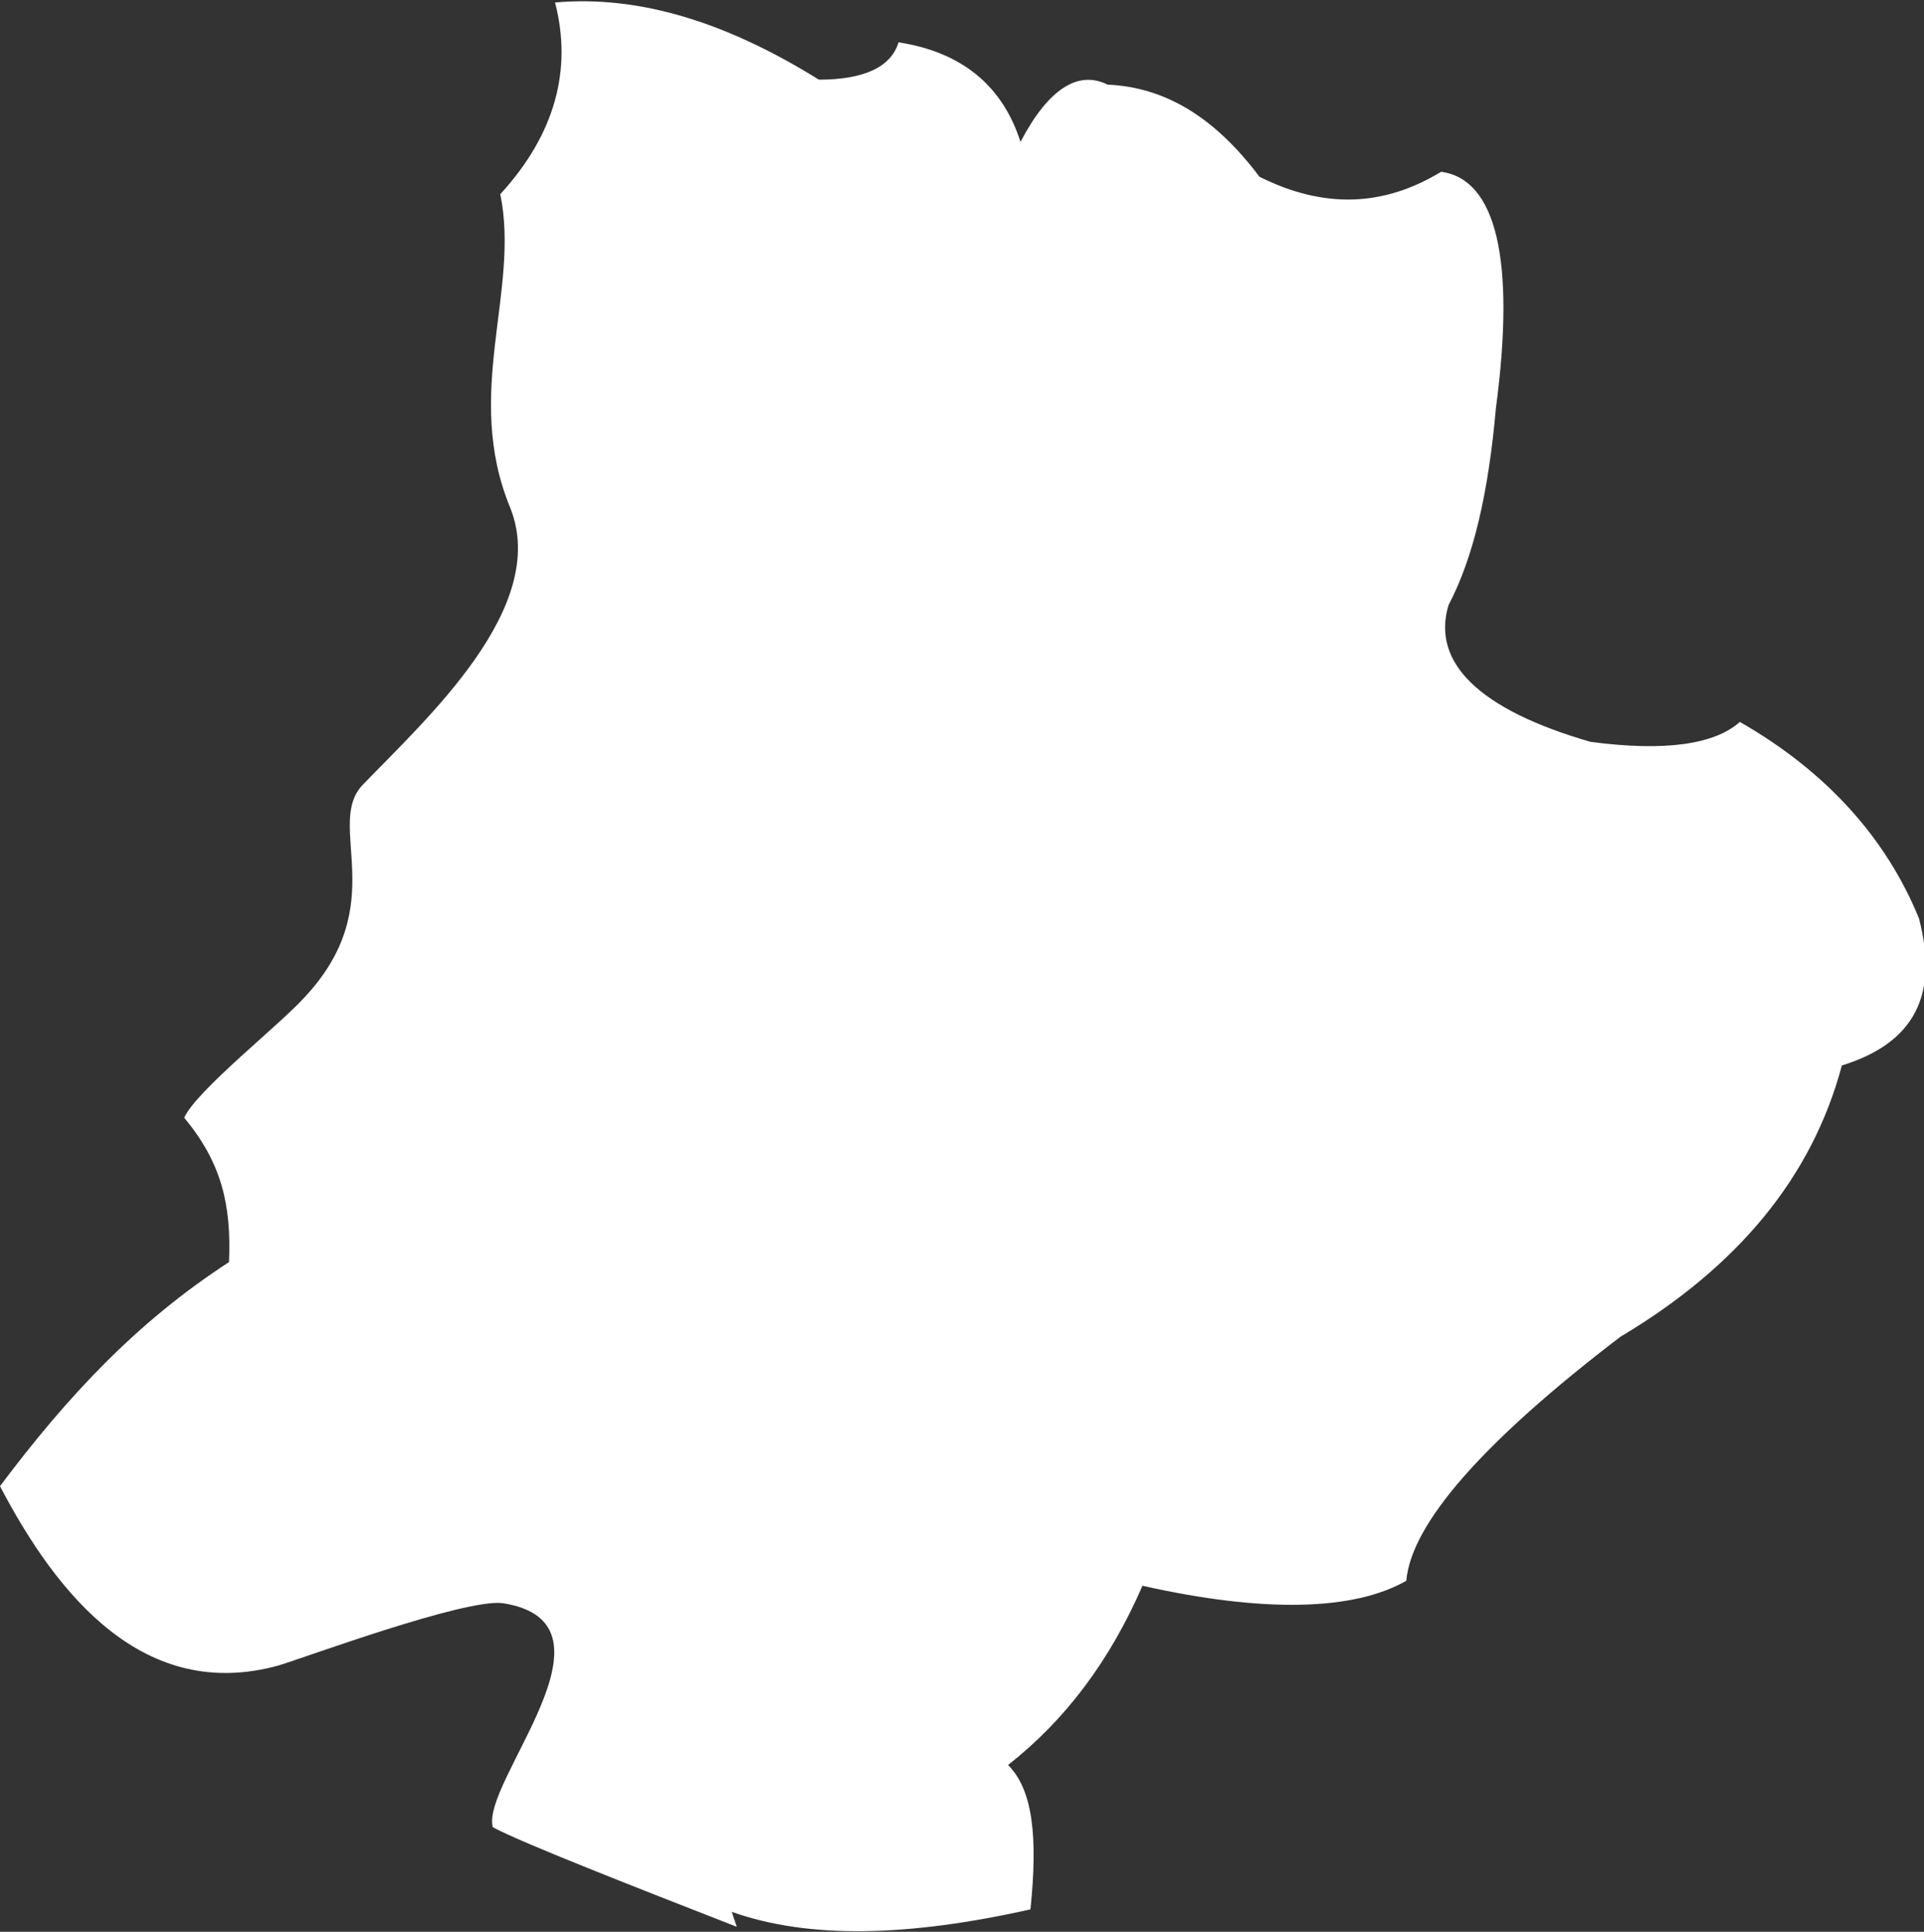 <?xml version="1.0" encoding="utf-8"?>
<!-- Generator: Adobe Illustrator 23.0.3, SVG Export Plug-In . SVG Version: 6.00 Build 0)  -->
<svg version="1.1" id="Layer_1" xmlns="http://www.w3.org/2000/svg" xmlns:xlink="http://www.w3.org/1999/xlink" x="0px" y="0px"
	 width="77.3px" height="77.6px" viewBox="0 0 77.3 77.6" enable-background="new 0 0 77.3 77.6" xml:space="preserve">
<rect x="0" y="0" width="77.3" height="77.6" fill="#333333" stroke="none"/>
<path fill-rule="evenodd" clip-rule="evenodd" fill="#FFFFFF" d="M20.1,7.8c2.2-2.4,2.9-5,2.2-7.7c3.4-0.3,6.9,0.8,10.6,3.1
	c1.8,0,2.9-0.5,3.2-1.5c2.6,0.4,4.2,1.8,4.9,4c1.1-2.1,2.3-2.9,3.5-2.3c2.3,0.1,4.3,1.3,6.1,3.7c2.6,1.3,5,1.2,7.3-0.2
	c2.2,0.3,3,3.5,2.2,9.5c-0.3,3.4-0.9,6-1.9,7.9c-0.7,2.3,1.2,4.2,5.7,5.5c3,0.4,5,0.1,6-0.8c3.5,2,5.9,4.7,7.2,7.9
	c0.8,3.1-0.2,5-3.1,5.9c-1.2,4.5-4.2,8.1-8.9,10.9c-5.5,4.2-8.4,7.5-8.6,9.8c-2.1,1.2-5.7,1.3-10.6,0.2c-1.3,3-3.1,5.4-5.4,7.2
	c1,1,1.2,2.9,0.9,5.8c-4.9,1.1-8.9,1.2-12,0.1l0.2,0.6c-4.1-1.6-8.7-3.4-9.8-4c-0.5-1.8,5.5-8.2,0.4-9c-1.5-0.2-8,2.2-9,2.5
	C5.8,68.4,2.3,64.1,0,59.7c2.7-3.6,5.5-6.6,9.2-9c0.1-2.3-0.3-4-1.8-5.8c0.5-1.1,3.8-3.7,4.8-4.8c3.6-3.8,0.8-7,2.4-8.6
	c2.5-2.6,7.5-7.1,5.9-11.1C18.6,15.8,20.9,11.7,20.1,7.8z"/>
</svg>
